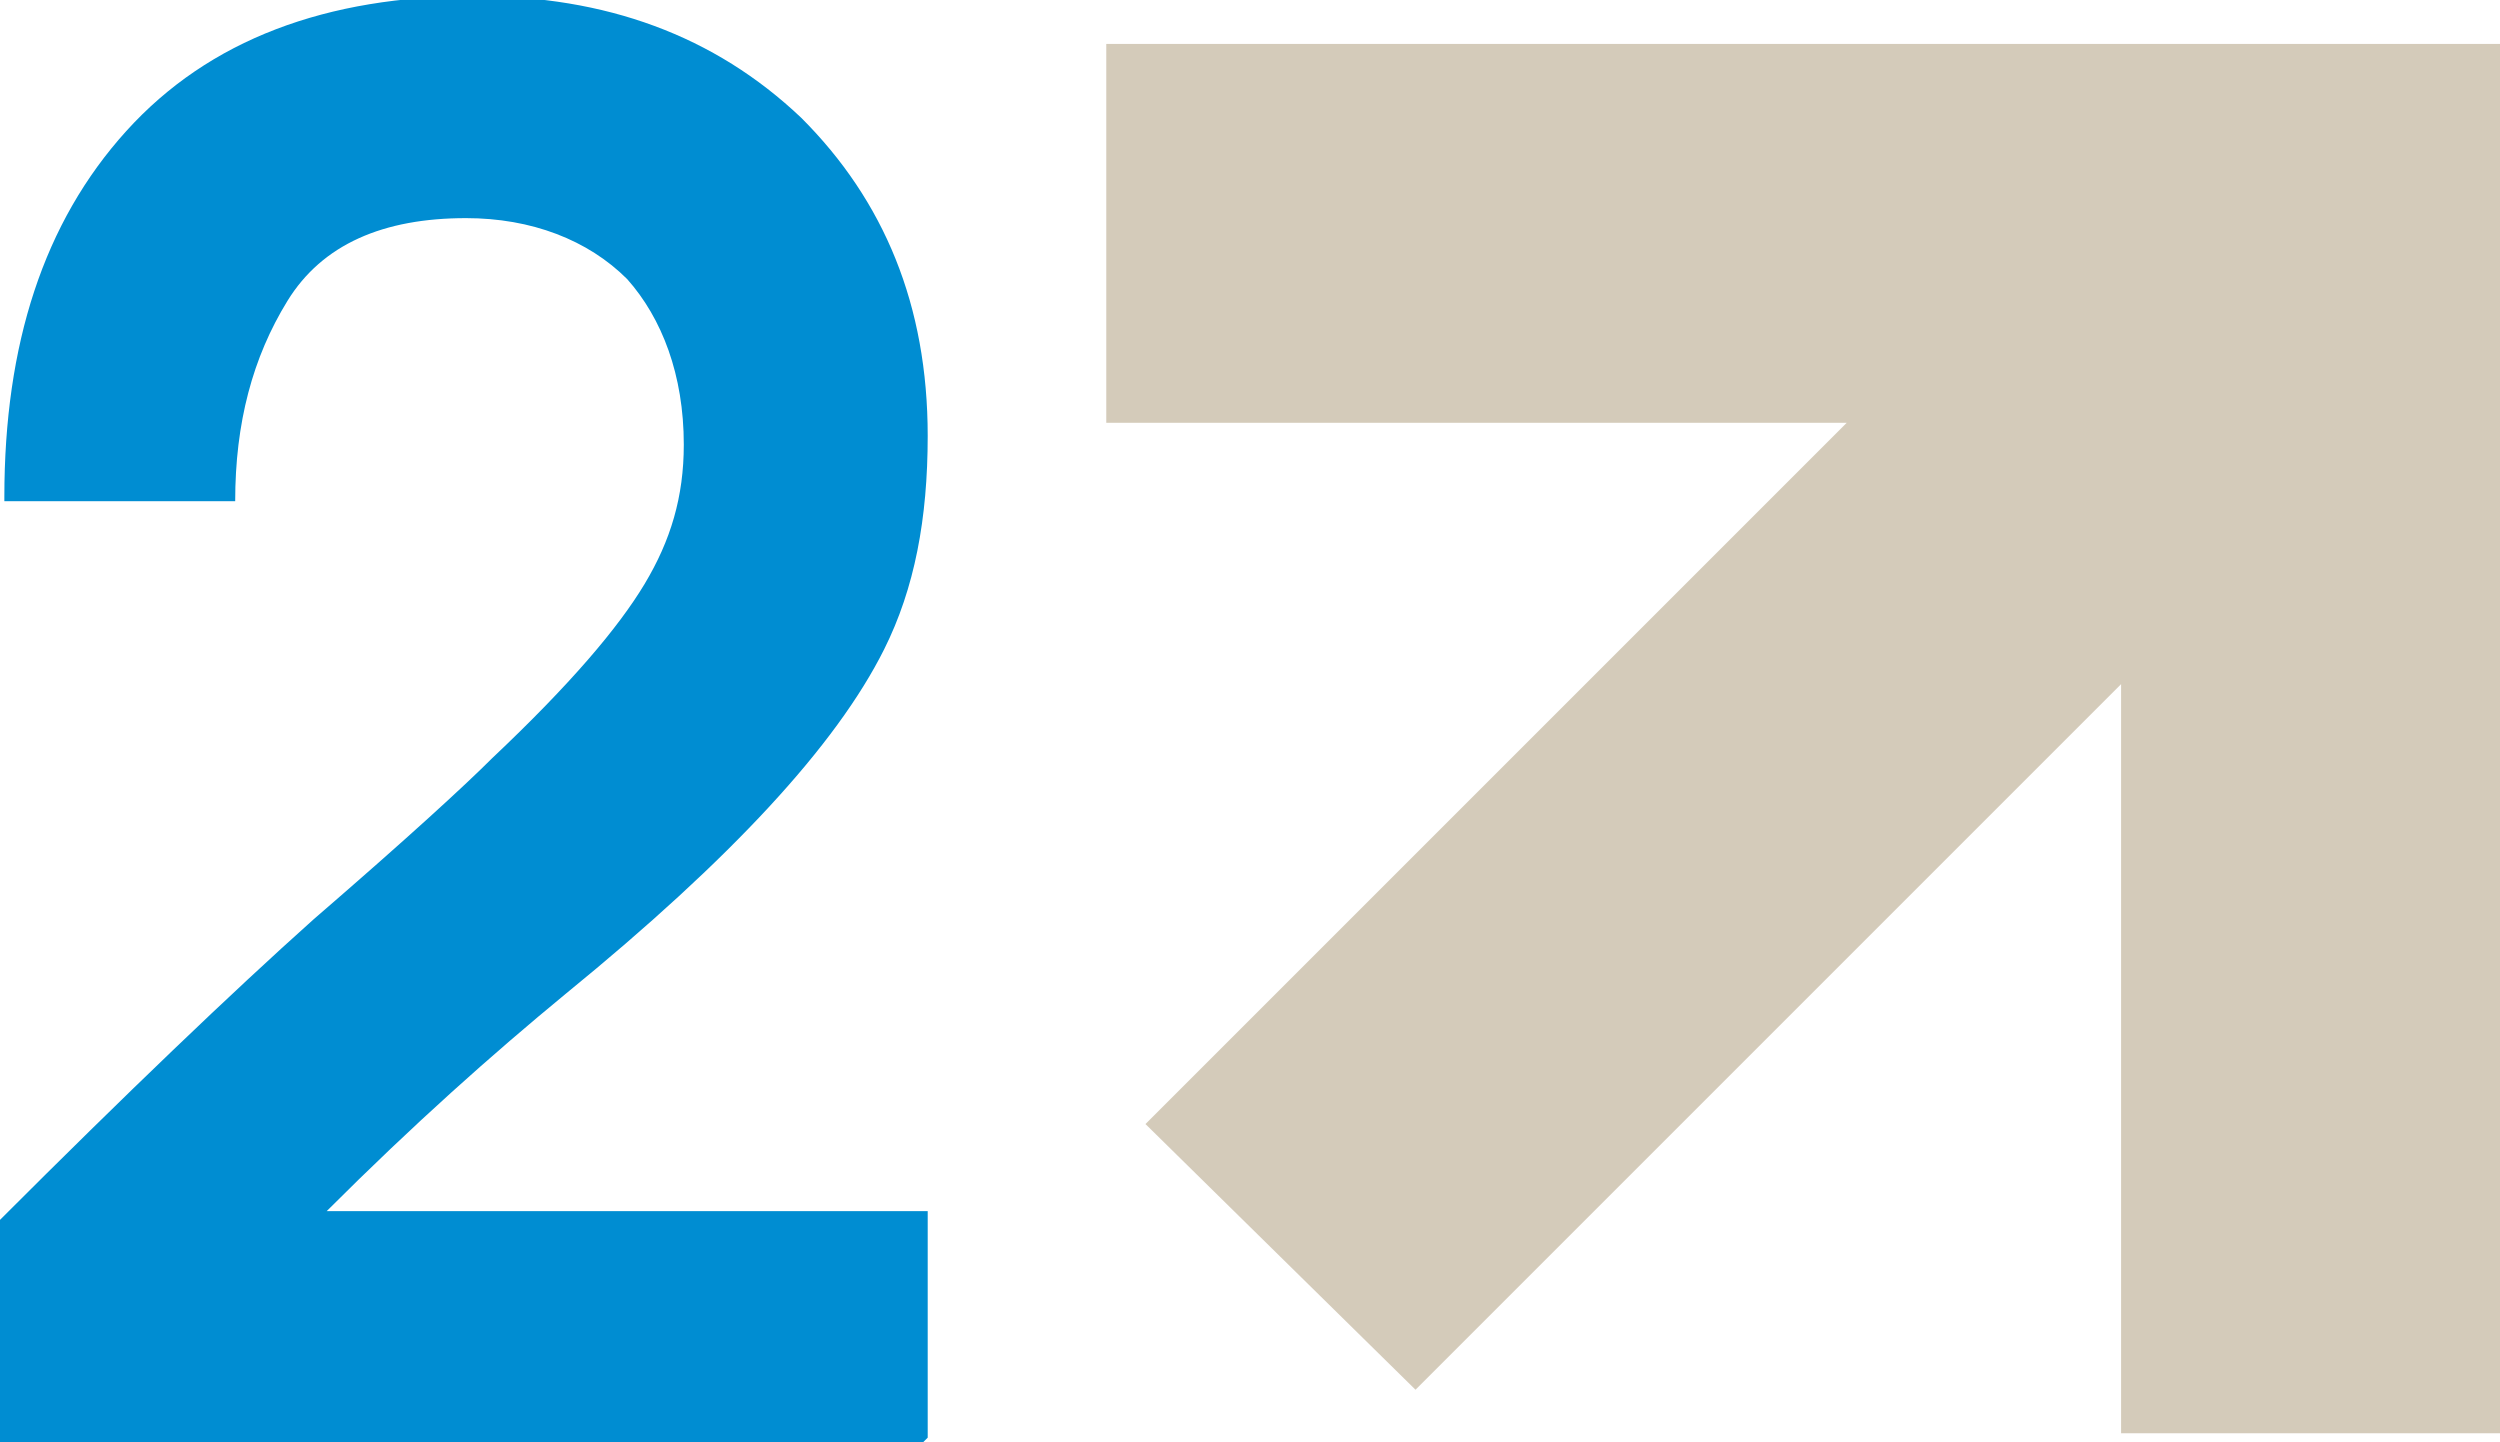 <?xml version="1.0" encoding="UTF-8"?> <svg xmlns="http://www.w3.org/2000/svg" xmlns:xlink="http://www.w3.org/1999/xlink" xmlns:xodm="http://www.corel.com/coreldraw/odm/2003" xml:space="preserve" width="7.181mm" height="4.143mm" version="1.1" style="shape-rendering:geometricPrecision; text-rendering:geometricPrecision; image-rendering:optimizeQuality; fill-rule:evenodd; clip-rule:evenodd" viewBox="0 0 5.74 3.31"> <defs> <style type="text/css"> .fil1 {fill:#008DD2;fill-rule:nonzero} .fil0 {fill:#AA9776;fill-opacity:0.502} </style> </defs> <g id="Слой_x0020_1">  <g id="_2494821554896"> <polygon class="fil0" points="5.74,3.29 4.87,3.29 4.87,1.57 3.25,3.19 2.63,2.58 4.24,0.97 2.54,0.97 2.54,0.1 4.87,0.1 5.74,0.1 5.74,0.97 "></polygon> <path class="fil1" d="M2.12 3.31l-2.12 0 0 -0.51c0.29,-0.29 0.53,-0.52 0.72,-0.69 0.22,-0.19 0.35,-0.31 0.41,-0.37 0.18,-0.17 0.29,-0.3 0.35,-0.4 0.06,-0.1 0.09,-0.2 0.09,-0.32 0,-0.16 -0.05,-0.29 -0.13,-0.38 -0.09,-0.09 -0.22,-0.14 -0.37,-0.14 -0.19,0 -0.33,0.06 -0.41,0.19 -0.08,0.13 -0.12,0.28 -0.12,0.46l-0.53 0 0 -0.01c0,-0.35 0.09,-0.63 0.28,-0.84 0.19,-0.21 0.46,-0.31 0.8,-0.31 0.3,0 0.55,0.09 0.75,0.28 0.19,0.19 0.29,0.43 0.29,0.73 0,0.19 -0.03,0.35 -0.1,0.49 -0.11,0.22 -0.35,0.48 -0.73,0.79 -0.17,0.14 -0.35,0.3 -0.55,0.5l1.38 0 0 0.52z"></path> </g> </g> </svg> 